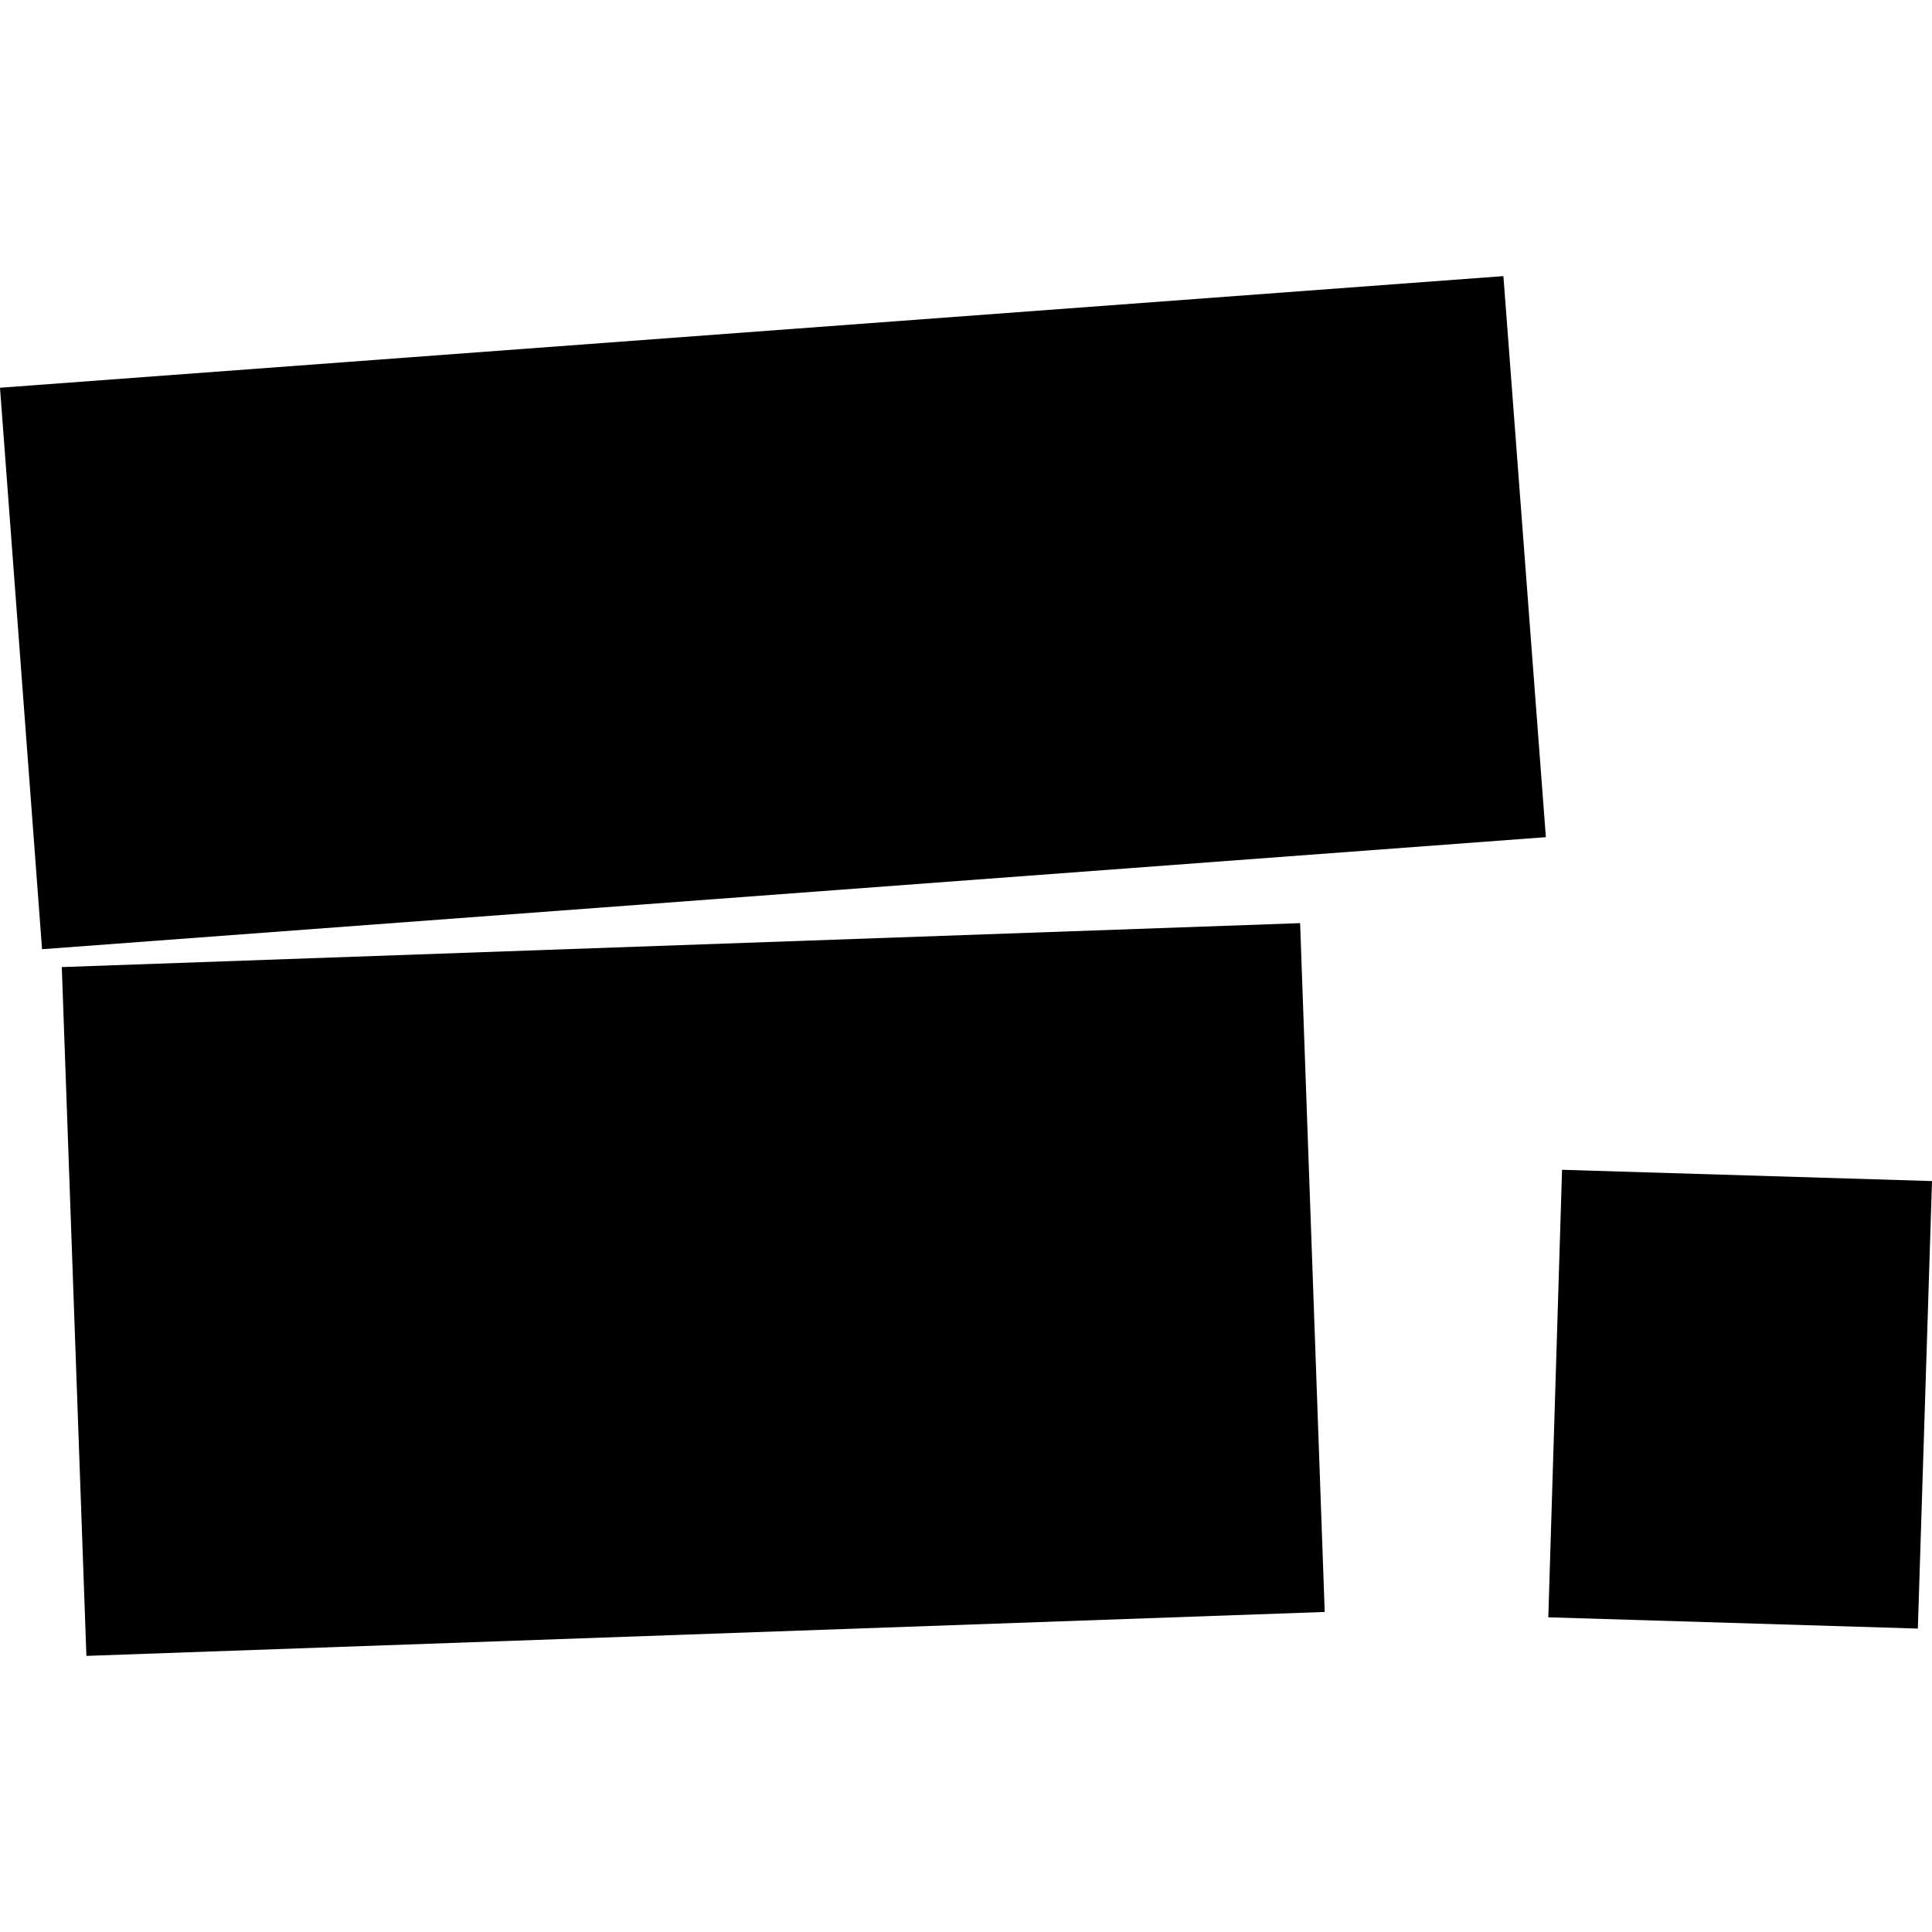 <?xml version="1.0" encoding="utf-8" standalone="no"?>
<!DOCTYPE svg PUBLIC "-//W3C//DTD SVG 1.1//EN"
  "http://www.w3.org/Graphics/SVG/1.1/DTD/svg11.dtd">
<!-- Created with matplotlib (https://matplotlib.org/) -->
<svg height="288pt" version="1.1" viewBox="0 0 288 288" width="288pt" xmlns="http://www.w3.org/2000/svg" xmlns:xlink="http://www.w3.org/1999/xlink">
 <defs>
  <style type="text/css">
*{stroke-linecap:butt;stroke-linejoin:round;}
  </style>
 </defs>
 <g id="figure_1">
  <g id="patch_1">
   <path d="M 0 288 
L 288 288 
L 288 0 
L 0 0 
z
" style="fill:none;opacity:0;"/>
  </g>
  <g id="axes_1">
   <g id="PatchCollection_1">
    <path clip-path="url(#pb8e7bd1efd)" d="M -0 57.801 
L 6.268 141.498 
L 230.439 124.796 
L 224.111 41.16 
L -0 57.801 
"/>
    <path clip-path="url(#pb8e7bd1efd)" d="M 9.212 144.161 
L 12.88 246.84 
L 197.473 240.292 
L 193.805 137.612 
L 9.212 144.161 
"/>
    <path clip-path="url(#pb8e7bd1efd)" d="M 232.852 174.38 
L 230.803 241.09 
L 285.891 242.769 
L 288 176.059 
L 232.852 174.38 
"/>
   </g>
  </g>
 </g>
 <defs>
  <clipPath id="pb8e7bd1efd">
   <rect height="205.68" width="288" x="0" y="41.16"/>
  </clipPath>
 </defs>
</svg>
